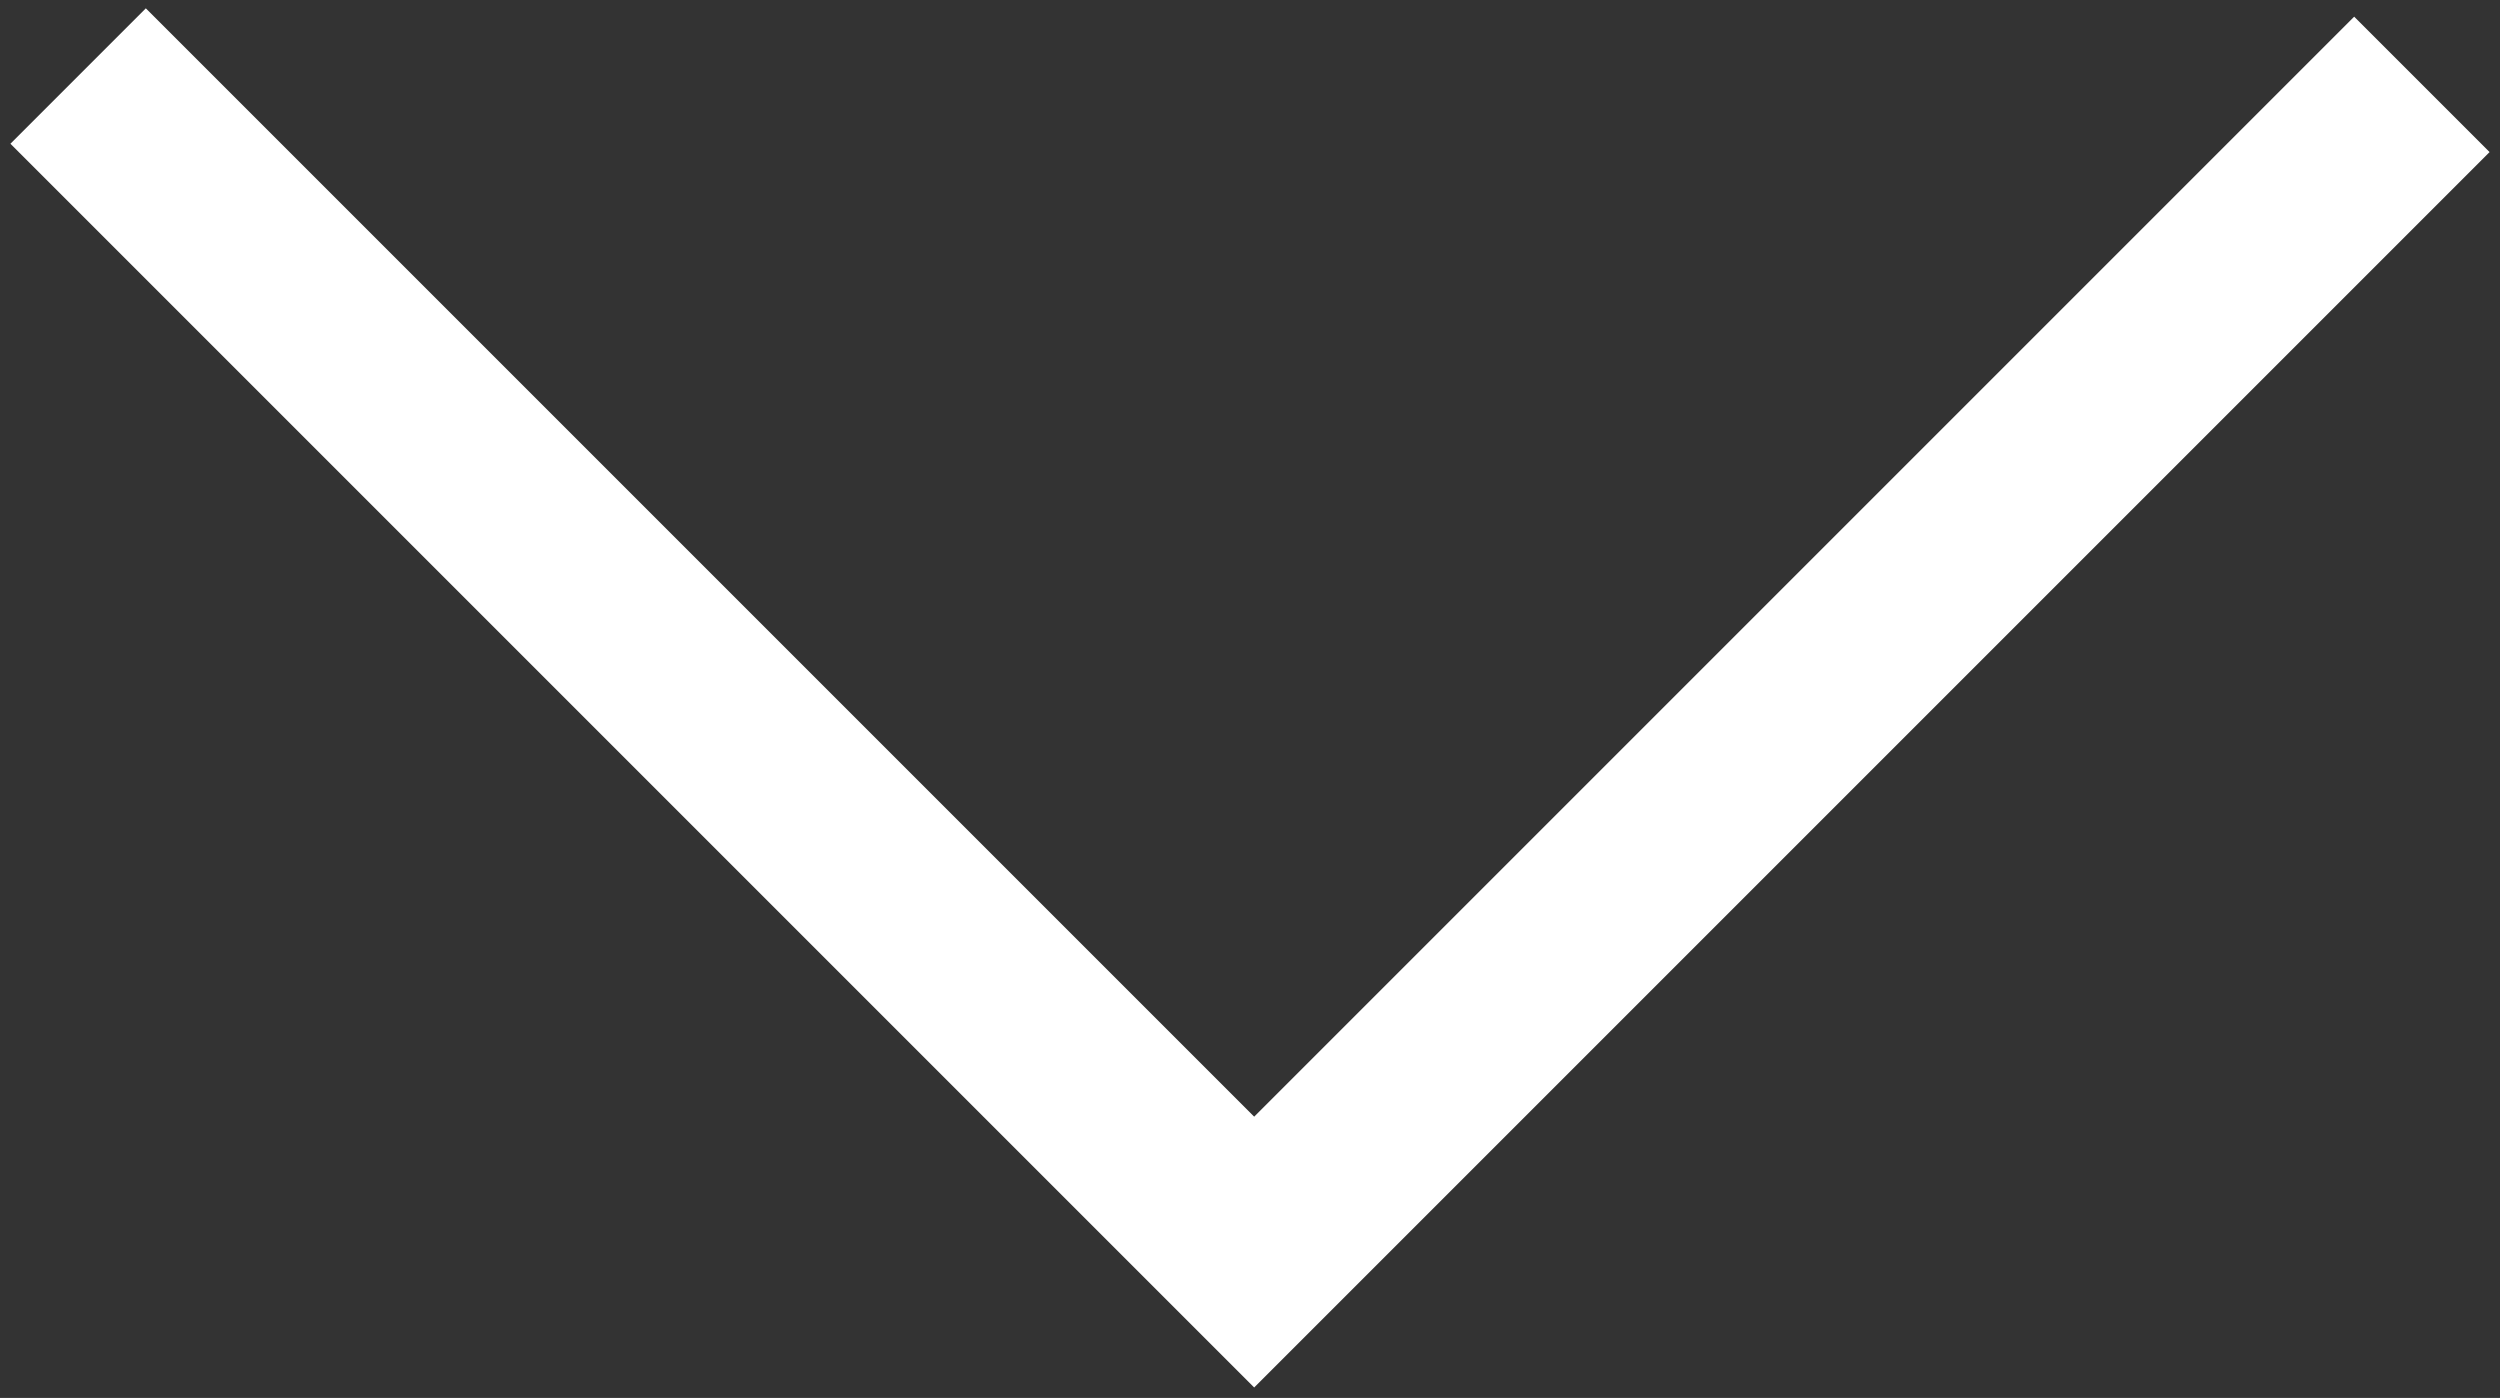 <?xml version="1.0" encoding="UTF-8"?> <!-- Generator: Adobe Illustrator 22.1.0, SVG Export Plug-In . SVG Version: 6.00 Build 0) --> <svg xmlns="http://www.w3.org/2000/svg" xmlns:xlink="http://www.w3.org/1999/xlink" id="Layer_1" x="0px" y="0px" viewBox="0 0 120 67.1" style="enable-background:new 0 0 120 67.1;" xml:space="preserve"><rect x="0" y="0" width="120" height="67.1" fill="#333333" stroke="none"/> <style type="text/css"> .st0{fill:#FFFFFF;} </style> <g> <polygon class="st0" points="60.2,66.6 0.5,6.9 7,0.4 60.2,53.6 113,0.8 119.5,7.3 "></polygon> </g> </svg> 